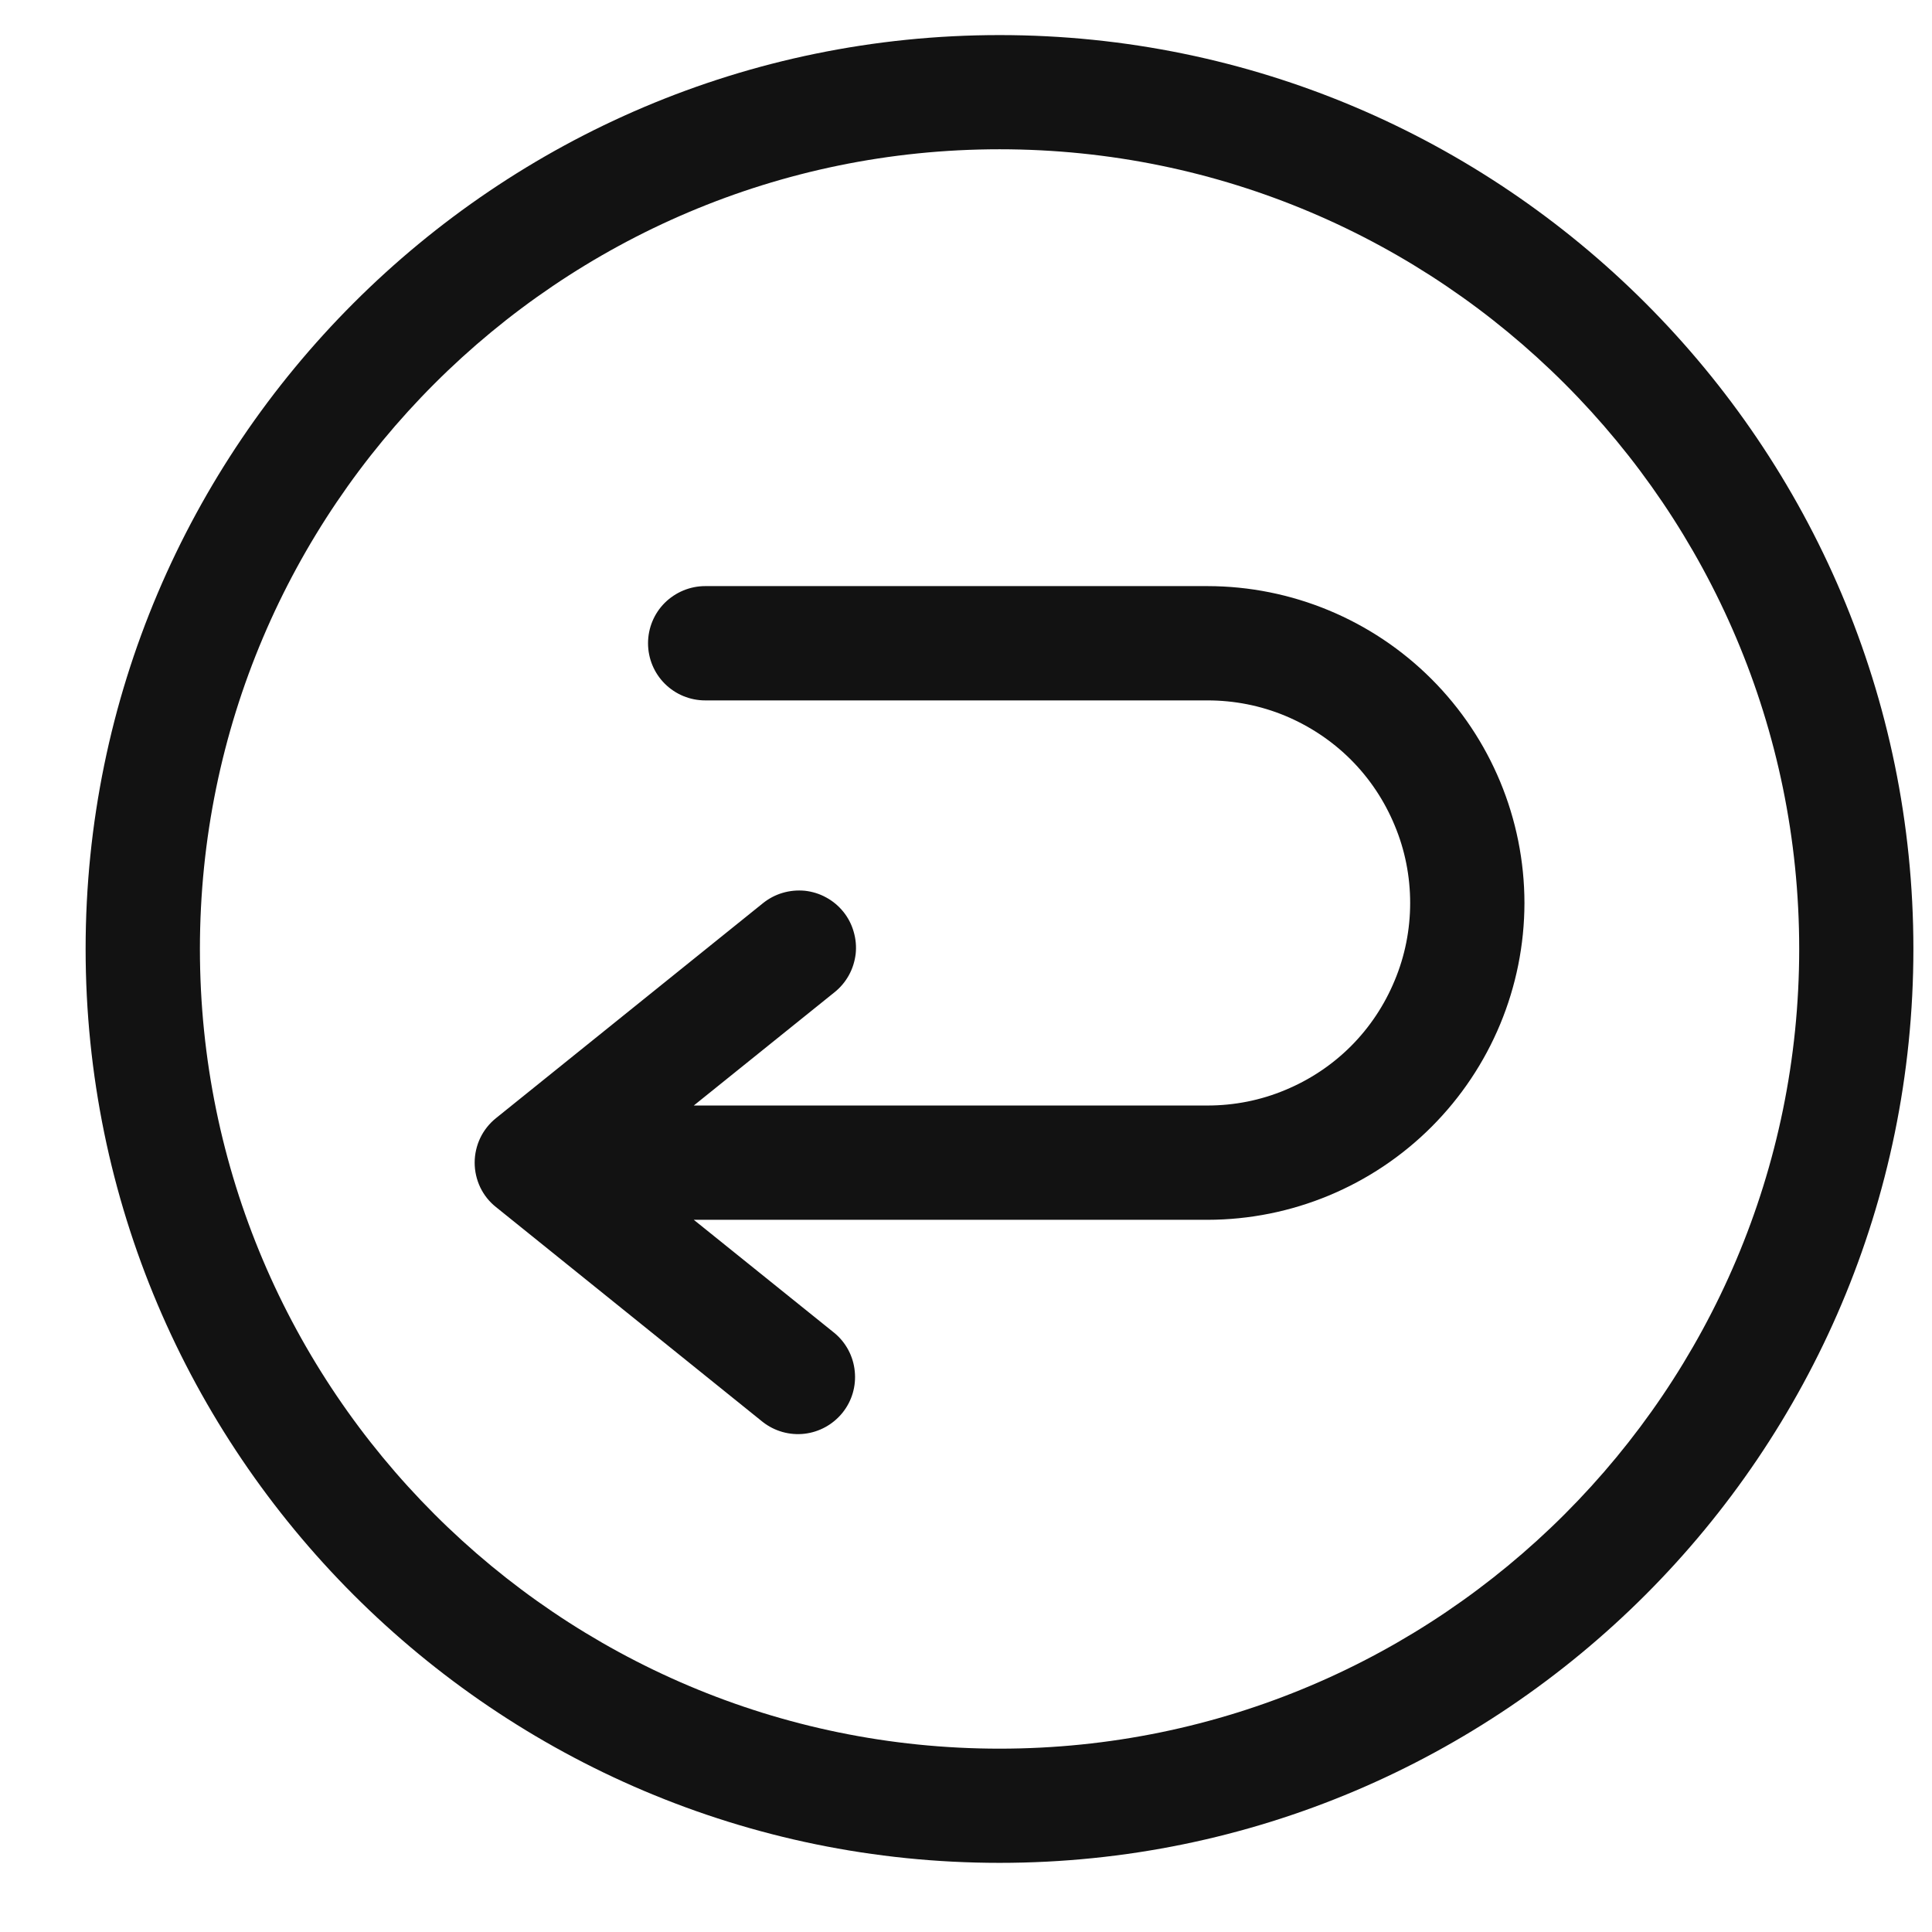 <svg xmlns="http://www.w3.org/2000/svg" fill="none" viewBox="0 0 19 19" height="19" width="19">
<g clip-path="url(#clip0_346_1552)">
<path fill="#121212" d="M14.992 8.88C14.991 9.706 14.662 10.498 14.078 11.082C13.494 11.666 12.702 11.995 11.876 11.996H6.823L8.206 13.109C8.32 13.203 8.392 13.339 8.406 13.486C8.421 13.632 8.378 13.779 8.285 13.894C8.192 14.009 8.058 14.083 7.912 14.1C7.765 14.117 7.617 14.075 7.501 13.984L4.878 11.871C4.812 11.819 4.759 11.752 4.723 11.677C4.687 11.601 4.668 11.518 4.668 11.434C4.668 11.35 4.687 11.267 4.723 11.191C4.759 11.116 4.812 11.049 4.878 10.996L7.501 8.884C7.559 8.837 7.625 8.802 7.696 8.781C7.767 8.76 7.841 8.753 7.915 8.76C7.988 8.768 8.06 8.79 8.125 8.826C8.19 8.861 8.247 8.909 8.294 8.967C8.34 9.024 8.375 9.091 8.395 9.162C8.416 9.233 8.423 9.307 8.415 9.381C8.406 9.455 8.384 9.526 8.348 9.591C8.312 9.656 8.264 9.713 8.206 9.759L6.823 10.872H11.876C12.138 10.872 12.397 10.821 12.638 10.72C12.88 10.62 13.1 10.474 13.285 10.289C13.47 10.104 13.616 9.884 13.716 9.642C13.817 9.401 13.868 9.142 13.868 8.88C13.868 8.618 13.817 8.359 13.716 8.118C13.616 7.876 13.47 7.656 13.285 7.471C13.1 7.286 12.88 7.14 12.638 7.039C12.397 6.939 12.138 6.888 11.876 6.888H6.935C6.786 6.888 6.643 6.829 6.537 6.723C6.432 6.618 6.373 6.475 6.373 6.326C6.373 6.177 6.432 6.034 6.537 5.929C6.643 5.824 6.786 5.764 6.935 5.764H11.876C12.702 5.765 13.494 6.094 14.078 6.678C14.662 7.262 14.991 8.054 14.992 8.88ZM18.817 9.332C18.817 14.288 14.786 18.32 9.83 18.32C4.874 18.32 0.842 14.288 0.842 9.332C0.842 4.377 4.874 0.345 9.83 0.345C14.786 0.345 18.817 4.377 18.817 9.332ZM17.694 9.332C17.694 4.996 14.166 1.468 9.83 1.468C5.494 1.468 1.966 4.996 1.966 9.332C1.966 13.669 5.494 17.197 9.83 17.197C14.166 17.197 17.694 13.669 17.694 9.332Z"></path>
</g>
<defs>
<clipPath id="clip0_346_1552">
<rect transform="translate(0.842 0.345)" fill="white" height="17.975" width="17.975"></rect>
</clipPath>
</defs>
</svg>
